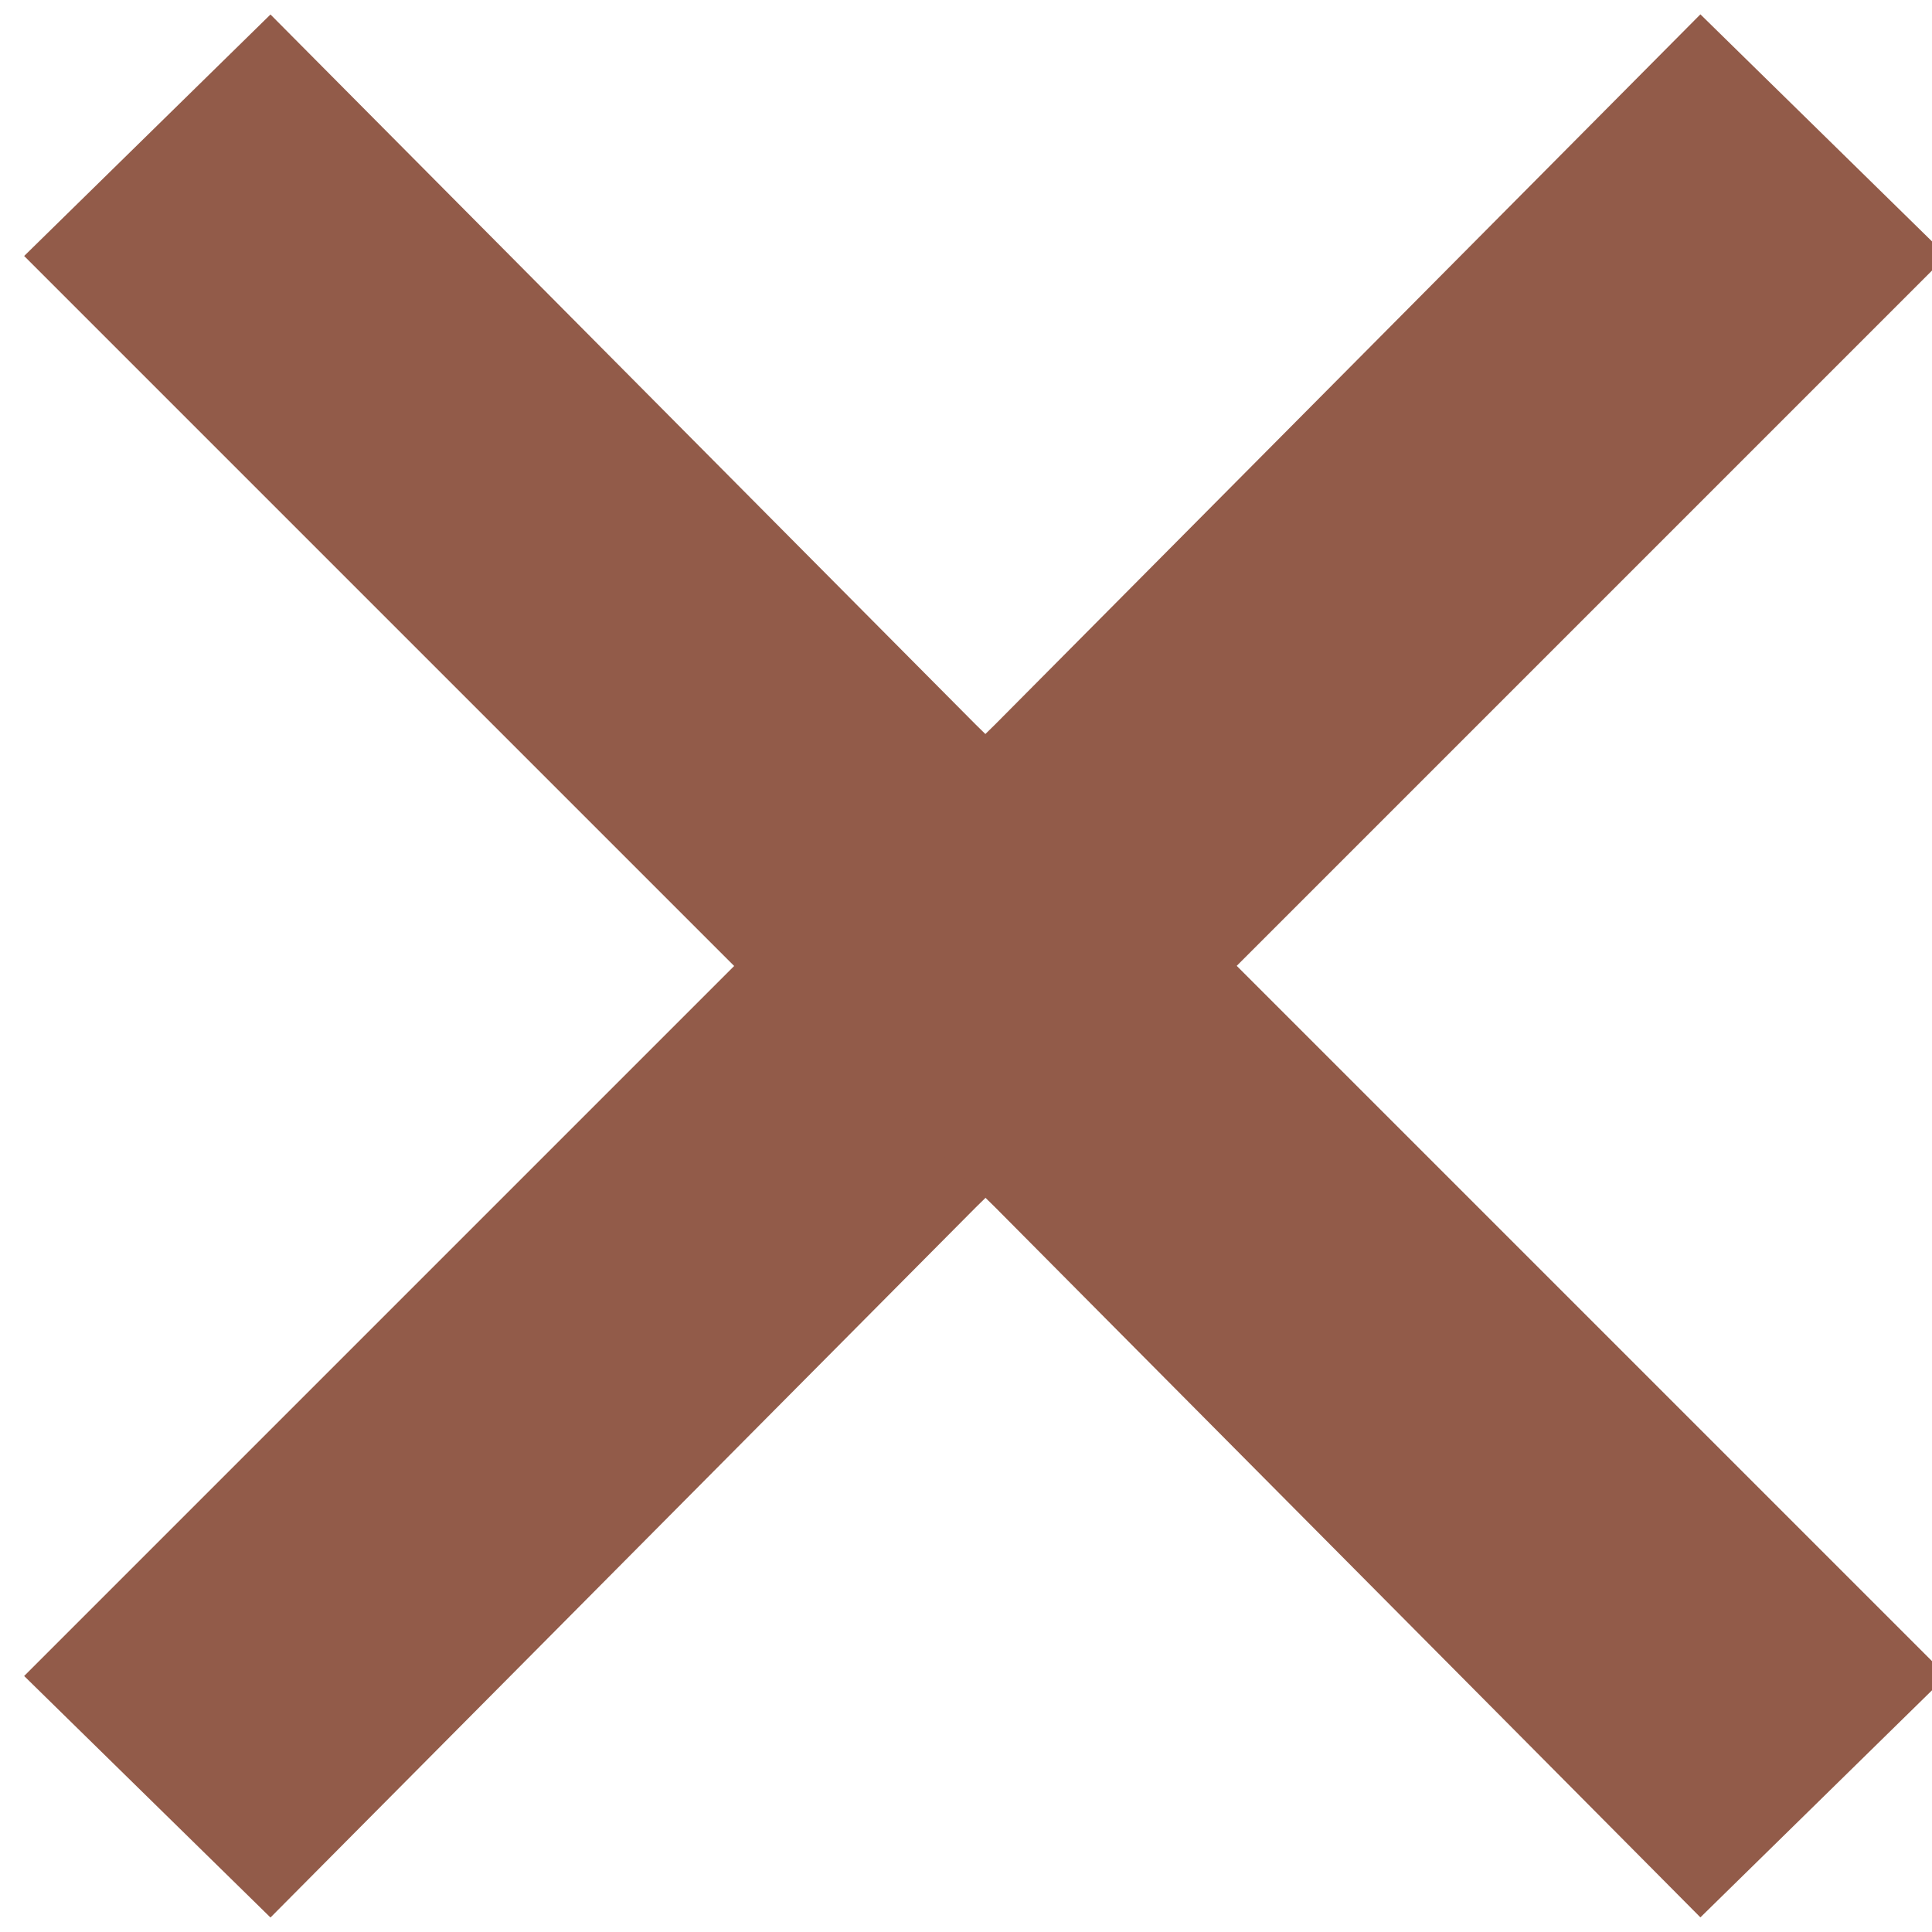 <?xml version="1.0" encoding="UTF-8" standalone="no"?>
<!DOCTYPE svg PUBLIC "-//W3C//DTD SVG 1.1//EN" "http://www.w3.org/Graphics/SVG/1.1/DTD/svg11.dtd">
<svg width="100%" height="100%" viewBox="0 0 40 40" version="1.1" xmlns="http://www.w3.org/2000/svg" xmlns:xlink="http://www.w3.org/1999/xlink" xml:space="preserve" xmlns:serif="http://www.serif.com/" style="fill-rule:evenodd;clip-rule:evenodd;stroke-linejoin:round;stroke-miterlimit:2;">
    <path d="M25.3,20L20.2,25L5.6,39.7L0.5,34.7L15.2,20L0.5,5.3L5.6,0.3L20.2,15L25.3,20Z" style="fill:rgb(146,91,73);fill-rule:nonzero;"/>
    <g transform="matrix(-1,0,-0,-1,40.805,39.997)">
        <path d="M25.3,20L20.2,25L5.6,39.7L0.5,34.7L15.2,20L0.5,5.3L5.6,0.3L20.2,15L25.3,20Z" style="fill:rgb(146,91,73);fill-rule:nonzero;"/>
    </g>
</svg>

